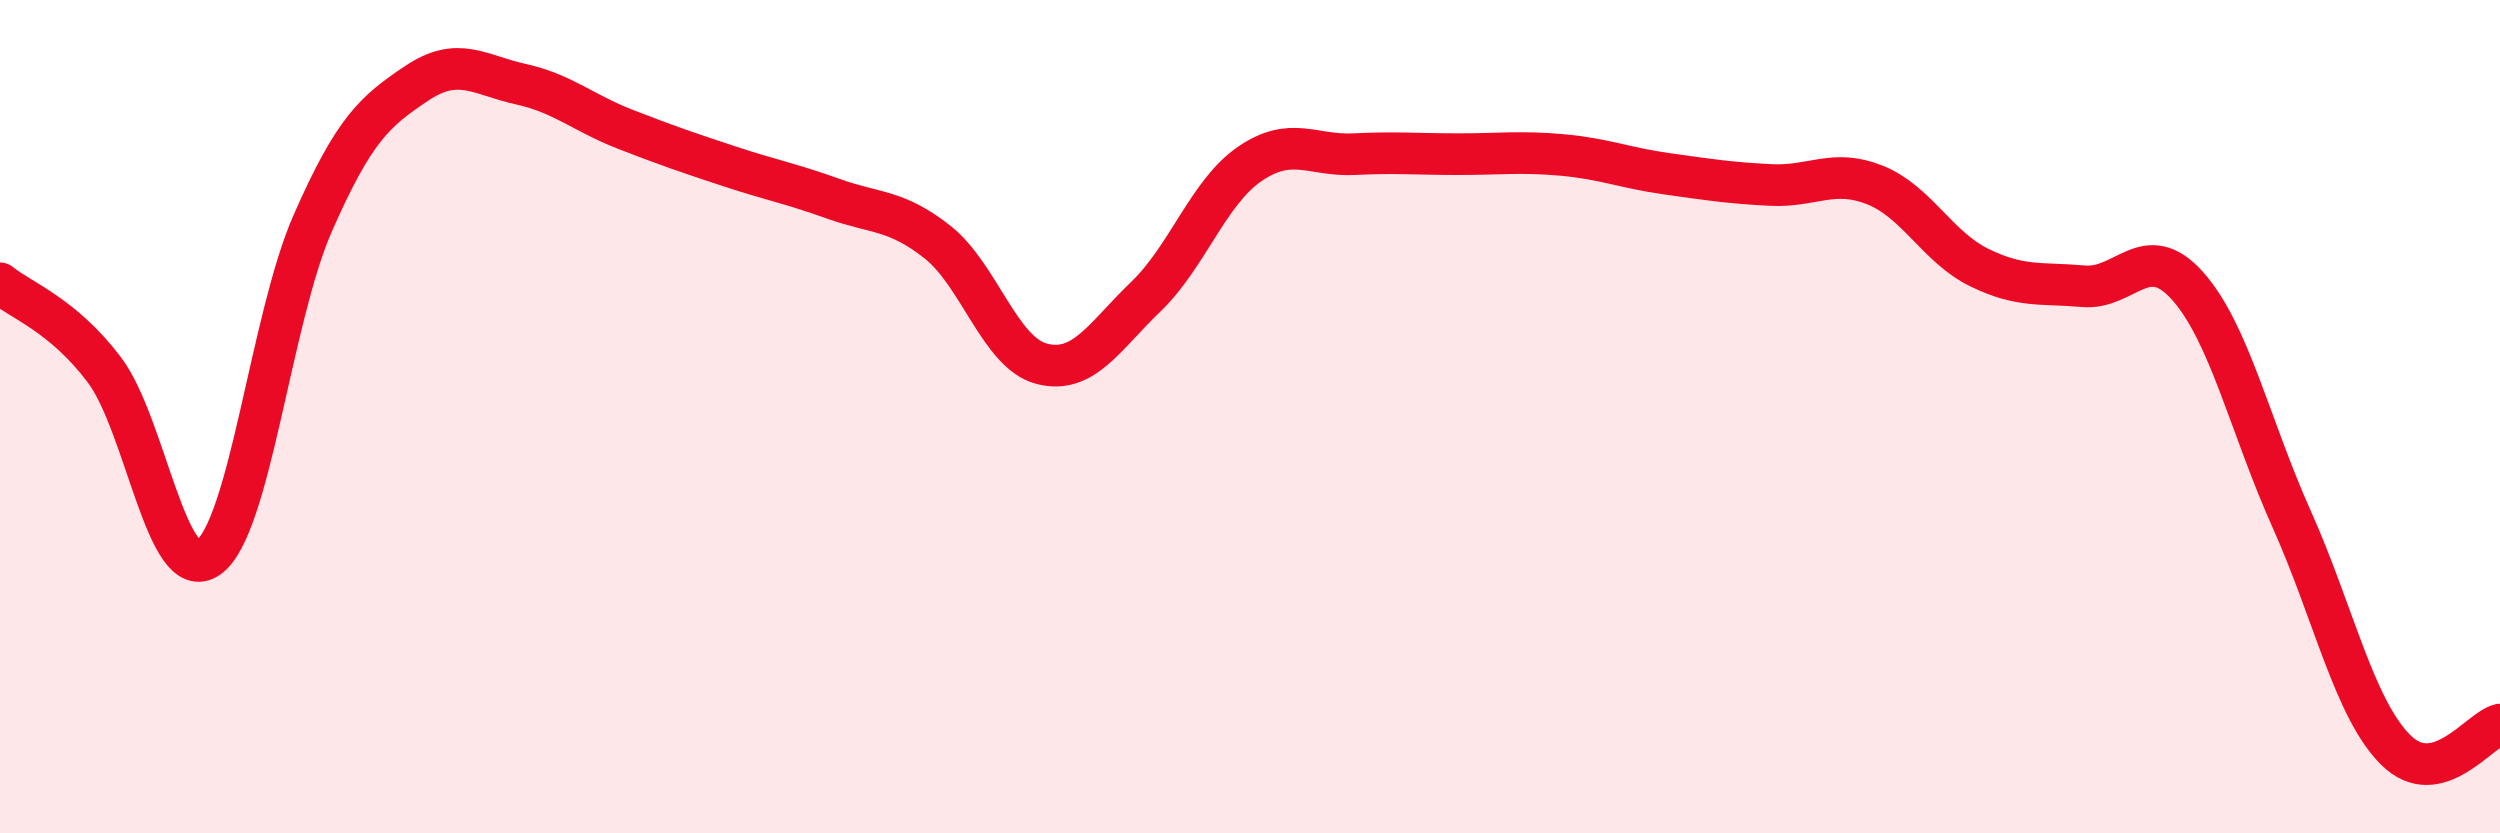 
    <svg width="60" height="20" viewBox="0 0 60 20" xmlns="http://www.w3.org/2000/svg">
      <path
        d="M 0,6.8 C 0.5,7.21 1.5,7.55 2.5,8.87 C 3.5,10.19 4,14.08 5,13.38 C 6,12.68 6.5,7.65 7.5,5.37 C 8.5,3.09 9,2.67 10,2 C 11,1.33 11.5,1.8 12.5,2.02 C 13.5,2.24 14,2.71 15,3.1 C 16,3.49 16.5,3.66 17.5,3.99 C 18.5,4.32 19,4.41 20,4.77 C 21,5.13 21.5,5.02 22.5,5.81 C 23.5,6.6 24,8.47 25,8.73 C 26,8.99 26.5,8.08 27.5,7.12 C 28.5,6.16 29,4.61 30,3.93 C 31,3.25 31.5,3.75 32.5,3.7 C 33.5,3.65 34,3.7 35,3.7 C 36,3.7 36.5,3.63 37.5,3.72 C 38.5,3.81 39,4.03 40,4.17 C 41,4.31 41.5,4.39 42.5,4.44 C 43.5,4.49 44,4.04 45,4.44 C 46,4.84 46.5,5.93 47.5,6.42 C 48.5,6.91 49,6.78 50,6.87 C 51,6.96 51.5,5.74 52.5,6.86 C 53.5,7.98 54,10.23 55,12.46 C 56,14.69 56.5,17.01 57.5,18 C 58.5,18.99 59.5,17.51 60,17.39L60 20L0 20Z"
        fill="#EB0A25"
        opacity="0.1"
        stroke-linecap="round"
        stroke-linejoin="round"
      />
      <path
        d="M 0,6.8 C 0.5,7.21 1.5,7.55 2.5,8.87 C 3.5,10.19 4,14.08 5,13.38 C 6,12.68 6.5,7.65 7.5,5.37 C 8.5,3.09 9,2.67 10,2 C 11,1.33 11.5,1.8 12.5,2.02 C 13.5,2.24 14,2.71 15,3.1 C 16,3.49 16.5,3.66 17.5,3.99 C 18.5,4.32 19,4.41 20,4.77 C 21,5.13 21.5,5.02 22.5,5.81 C 23.5,6.6 24,8.47 25,8.73 C 26,8.99 26.5,8.08 27.5,7.12 C 28.5,6.16 29,4.61 30,3.93 C 31,3.25 31.5,3.75 32.5,3.7 C 33.5,3.65 34,3.7 35,3.7 C 36,3.7 36.5,3.63 37.5,3.72 C 38.5,3.81 39,4.03 40,4.17 C 41,4.31 41.5,4.39 42.5,4.44 C 43.5,4.49 44,4.04 45,4.44 C 46,4.84 46.5,5.93 47.5,6.42 C 48.5,6.91 49,6.78 50,6.87 C 51,6.96 51.5,5.74 52.5,6.86 C 53.5,7.98 54,10.23 55,12.46 C 56,14.69 56.5,17.01 57.5,18 C 58.5,18.99 59.5,17.51 60,17.39"
        stroke="#EB0A25"
        stroke-width="1"
        fill="none"
        stroke-linecap="round"
        stroke-linejoin="round"
      />
    </svg>
  